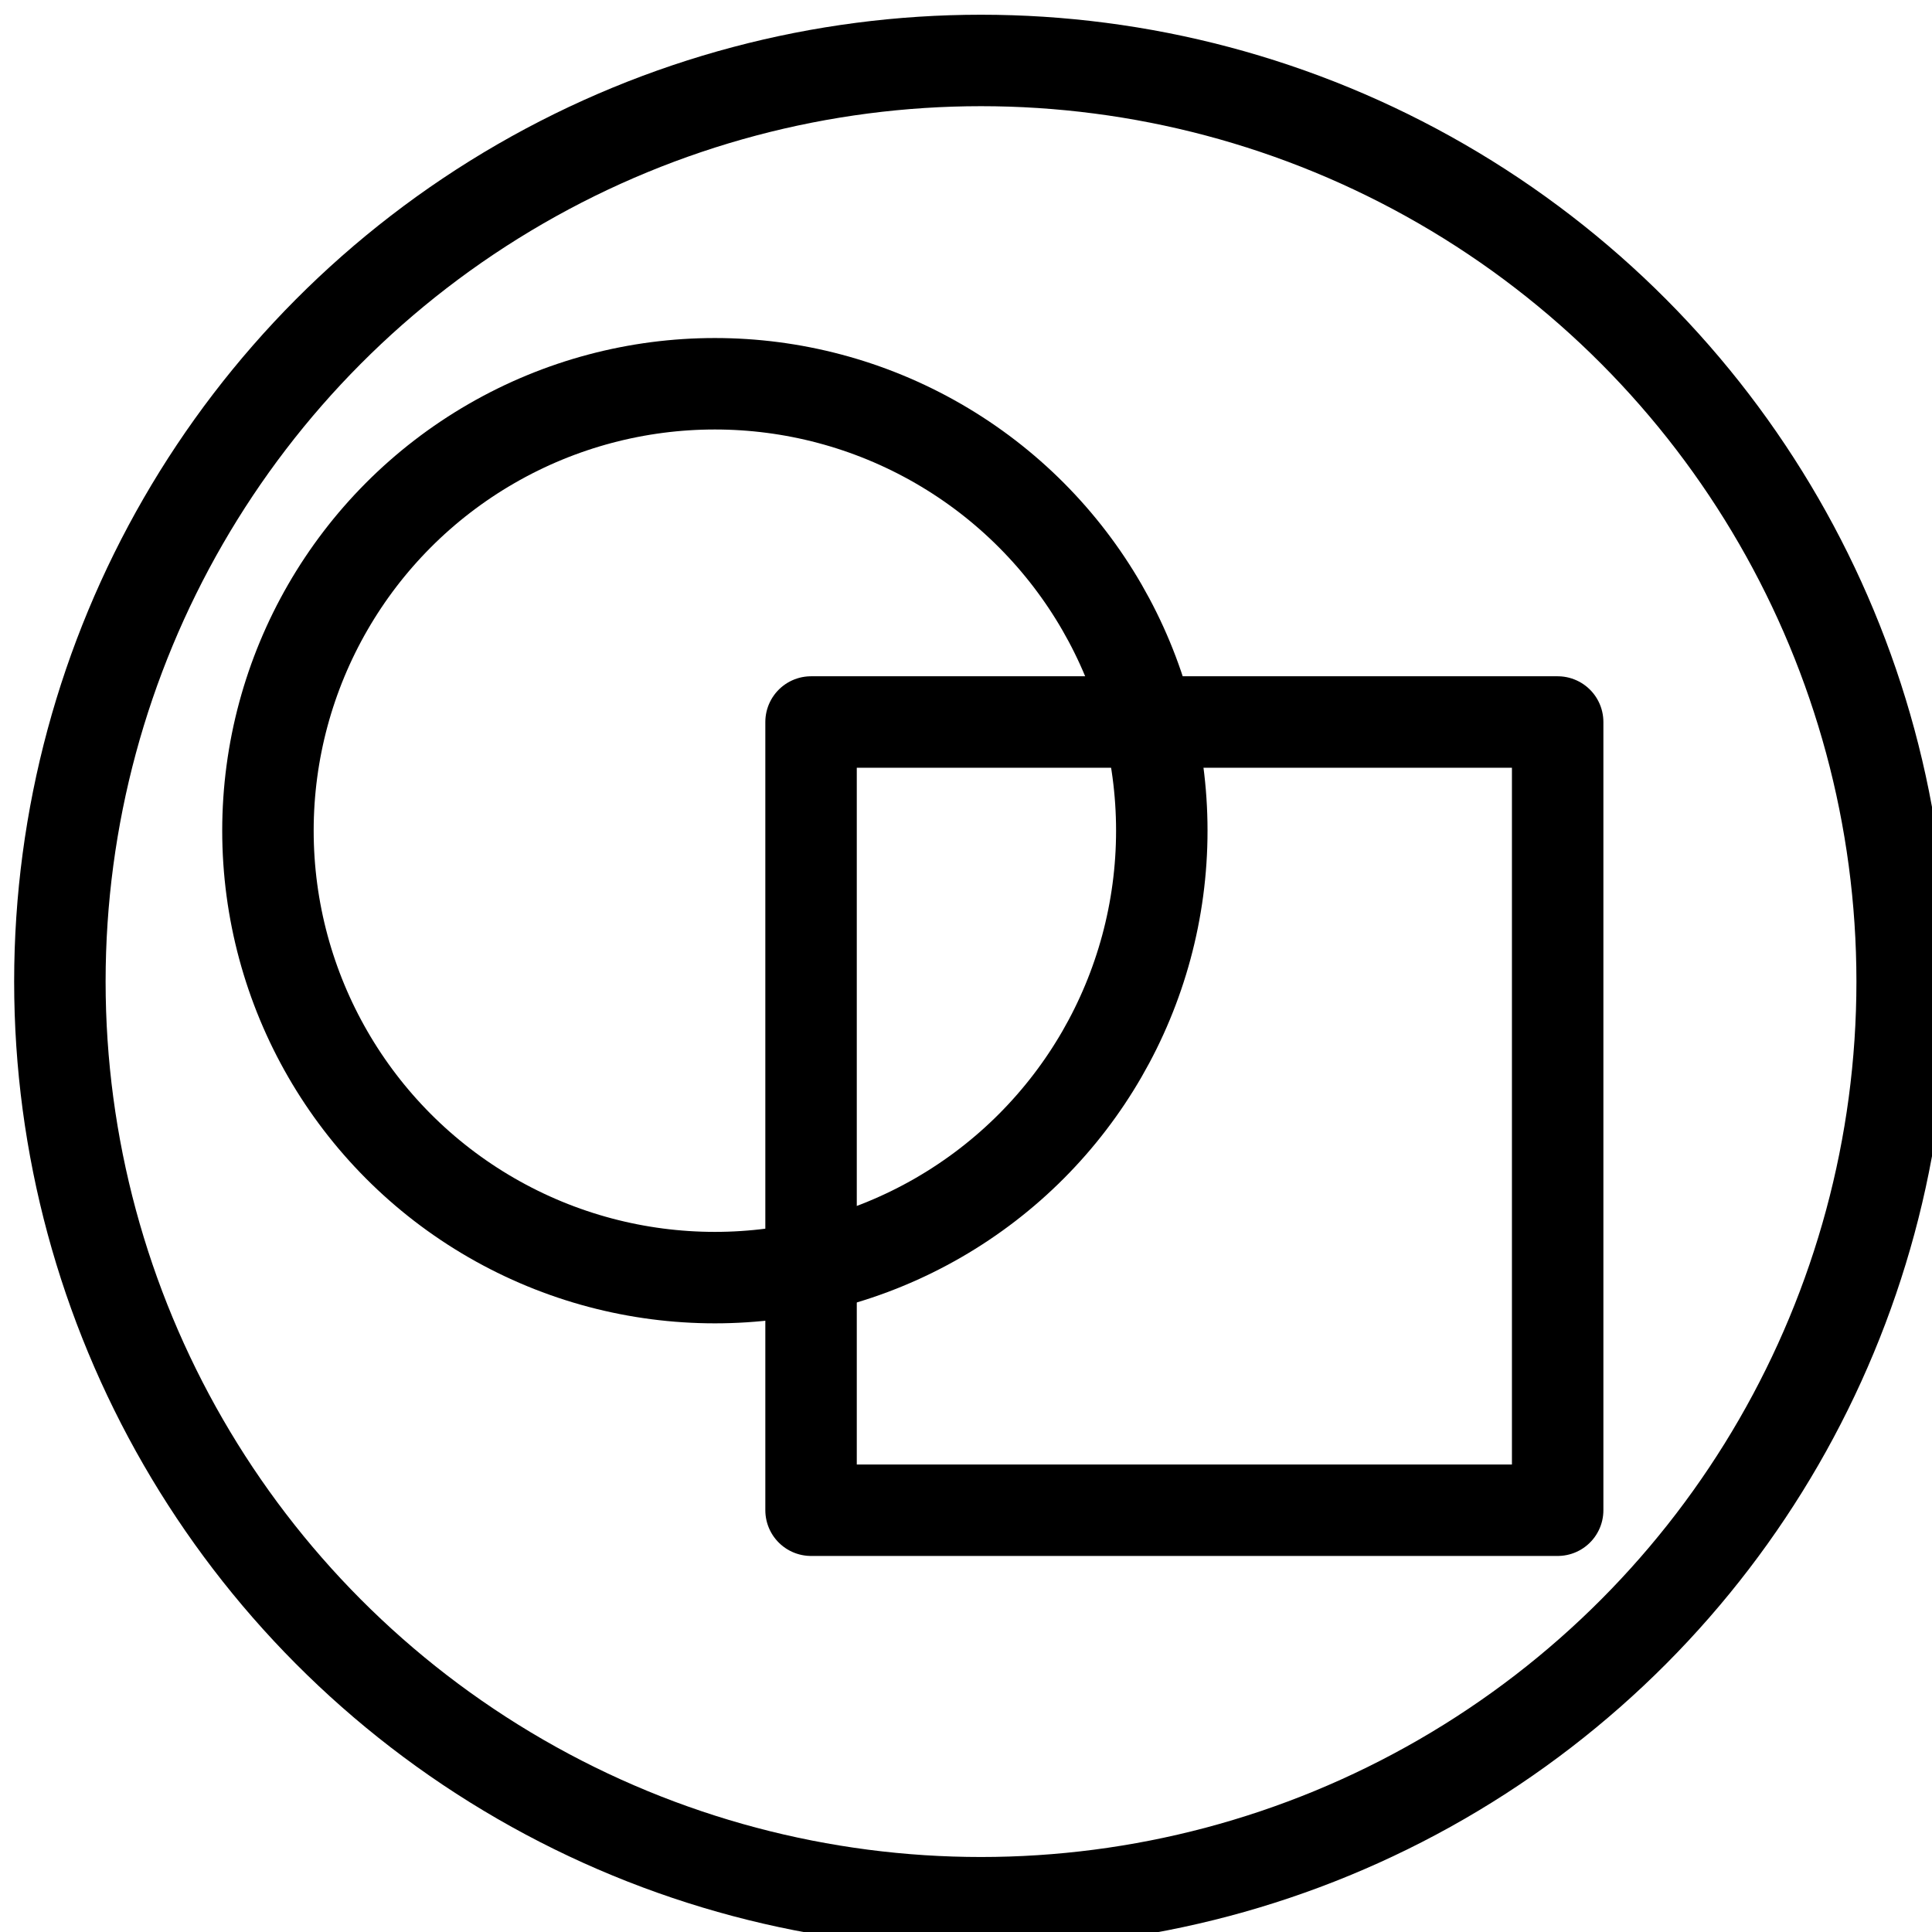 <?xml version="1.0" encoding="UTF-8"?>
<svg xmlns="http://www.w3.org/2000/svg" xmlns:v="https://vecta.io/nano" width="24" height="24" viewBox="0 0 6.35 6.35">
  <g transform="matrix(.501 0 0 .501 -48.306 -49.753)" fill="none" stroke="#000" stroke-width=".6" stroke-linejoin="round">
    <circle cx="102.855" cy="105.747" r="6.043"/>
    <circle cx="101.109" cy="104.757" r="2.932"/>
    <path d="M101.74 104.044h4.898v5.171h-4.898z"/>
  </g>
</svg>
